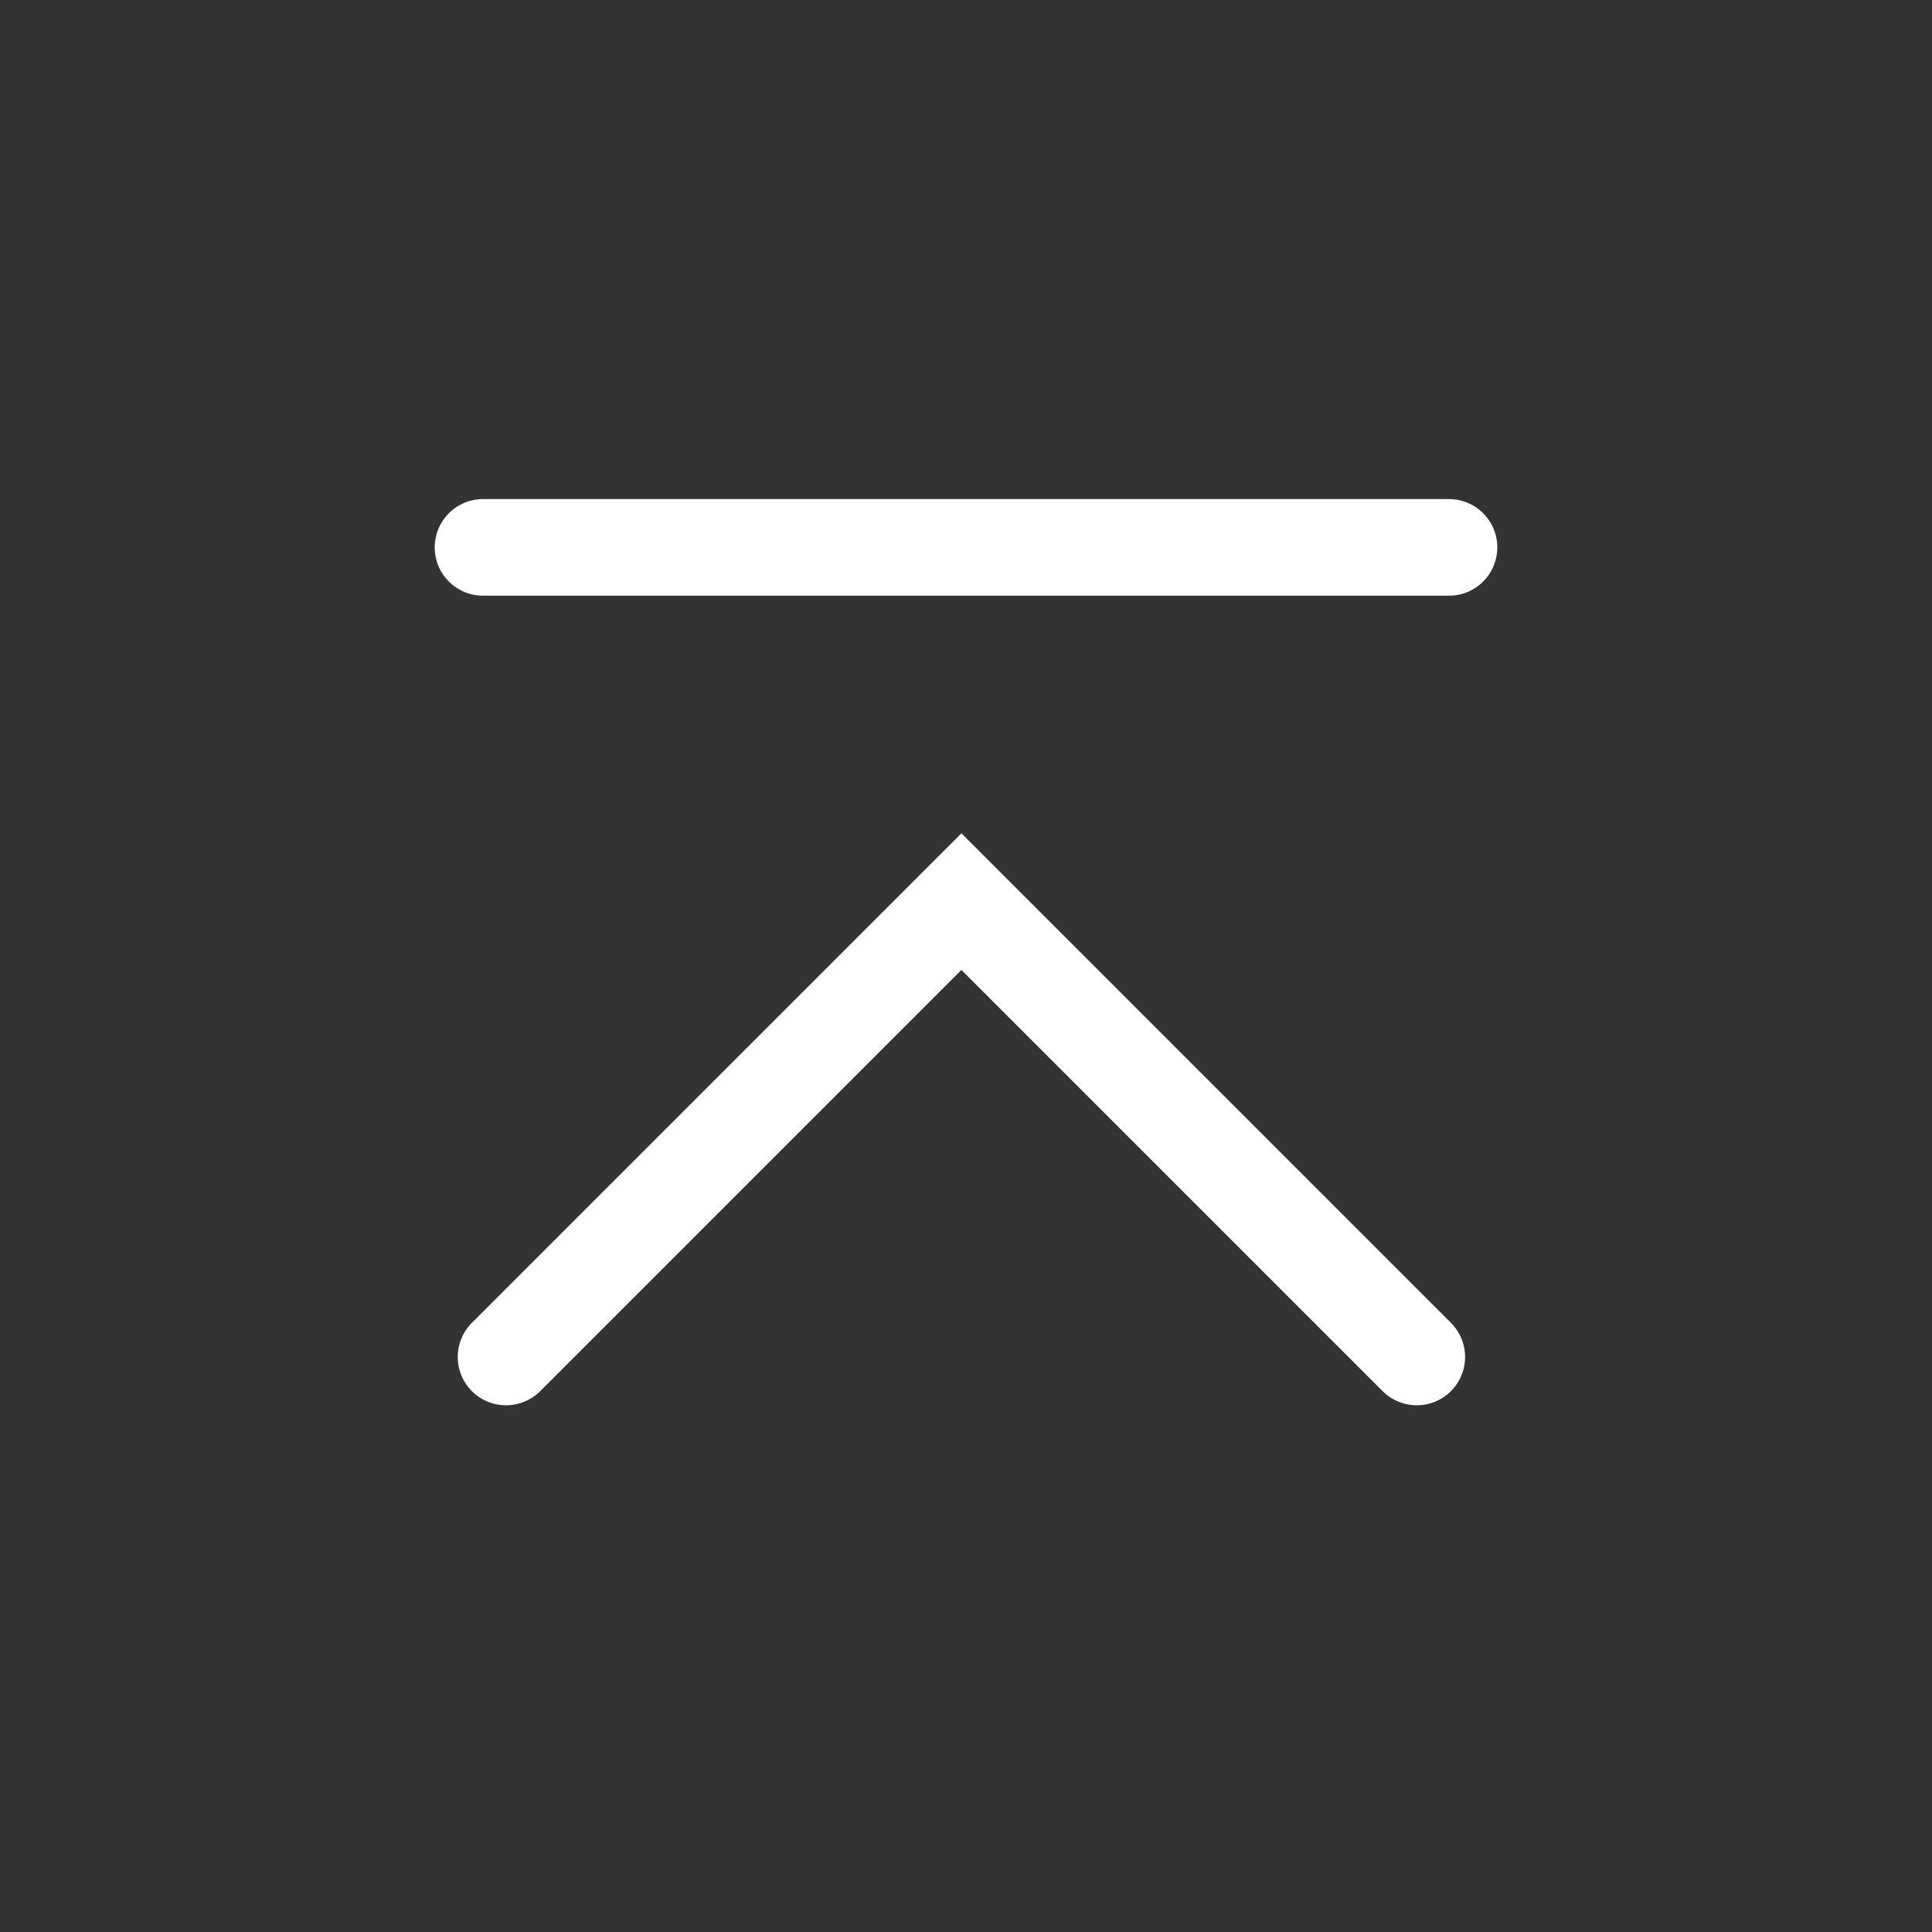 <svg id="icon_gotop" xmlns="http://www.w3.org/2000/svg" width="40" height="40" viewBox="0 0 40 40">
  <rect x="0" y="0" width="40" height="40" fill="#333333" stroke="none"/>
  <rect id="長方形_1" data-name="長方形 1" width="40" height="40" rx="4" fill="rgba(50,50,50,0)"/>
  <g id="グループ_1" data-name="グループ 1">
    <path id="パス_1" data-name="パス 1" d="M29.333,28.095l-9.428-9.428-9.428,9.428" fill="none" stroke="#fff" stroke-linecap="round" stroke-width="2"/>
    <path id="パス_2" data-name="パス 2" d="M10,11.333H30" fill="none" stroke="#fff" stroke-linecap="round" stroke-width="2"/>
  </g>
</svg>
